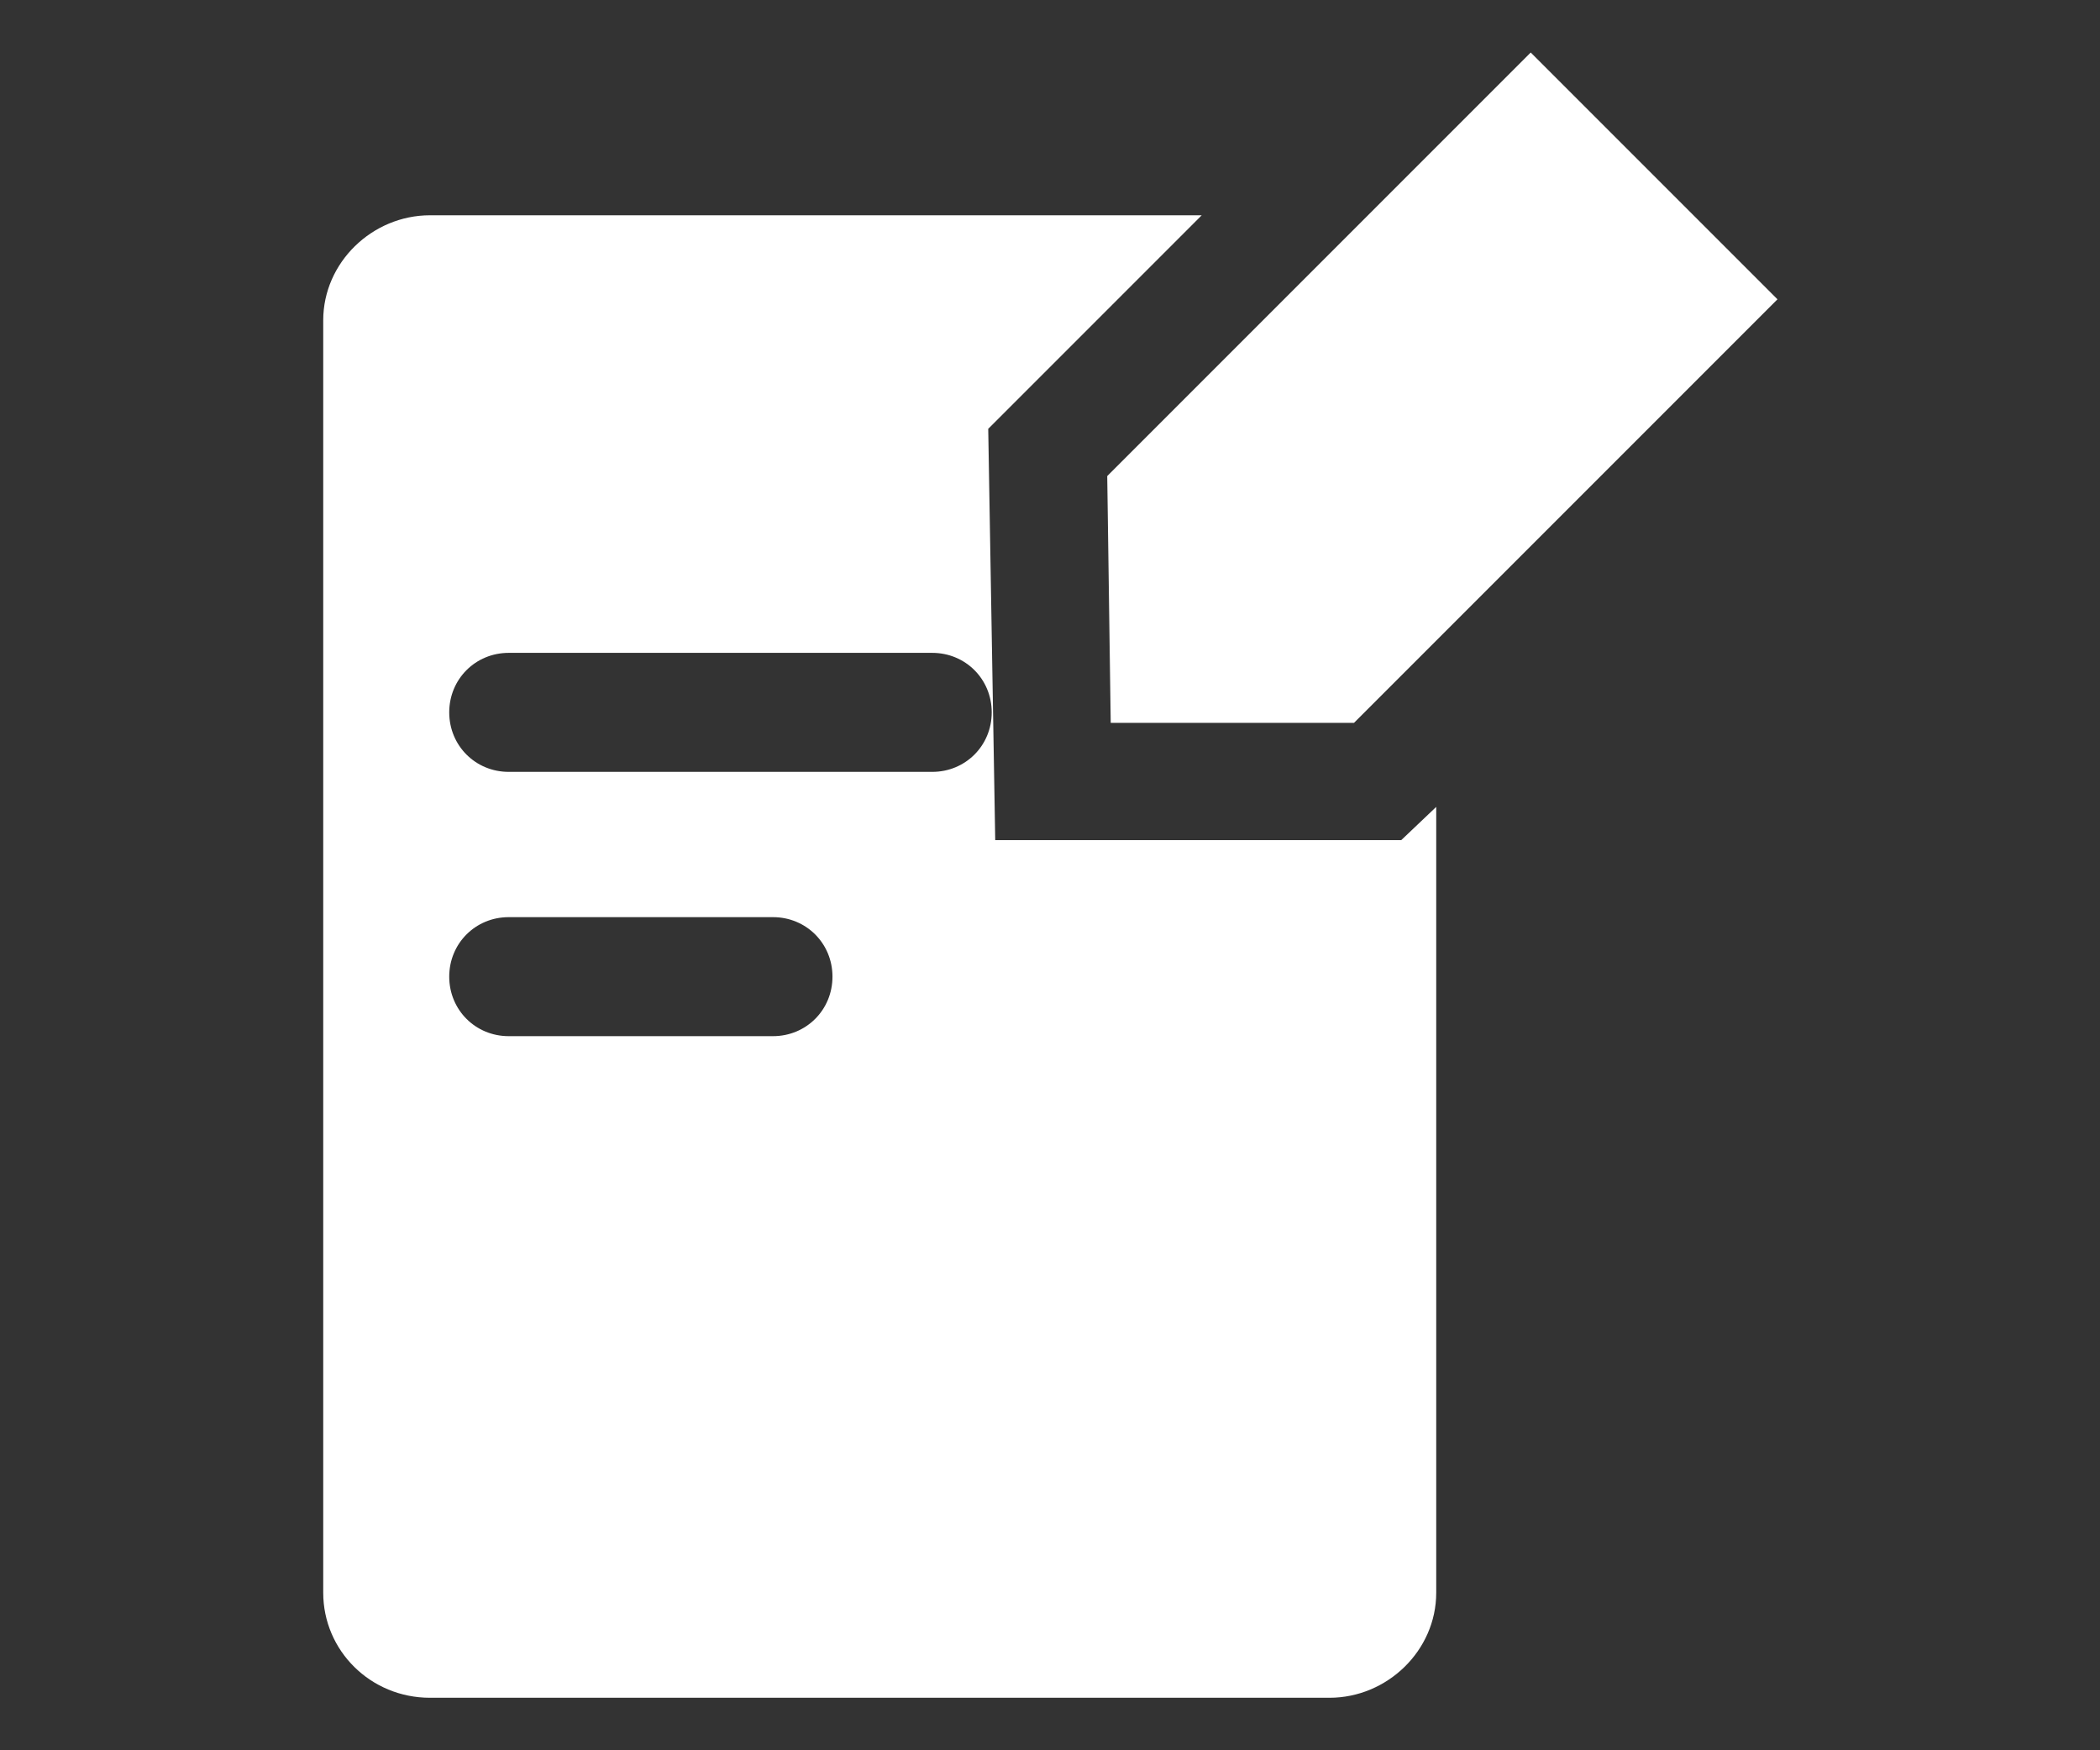 <?xml version="1.0" encoding="utf-8"?>
<!-- Generator: Adobe Illustrator 27.0.1, SVG Export Plug-In . SVG Version: 6.00 Build 0)  -->
<!DOCTYPE svg PUBLIC "-//W3C//DTD SVG 1.1//EN" "http://www.w3.org/Graphics/SVG/1.1/DTD/svg11.dtd">
<svg version="1.1" id="Livello_1" xmlns:x="http://ns.adobe.com/Extensibility/1.0/" xmlns:i="http://ns.adobe.com/AdobeIllustrator/10.0/" xmlns:graph="http://ns.adobe.com/Graphs/1.0/"
	 xmlns="http://www.w3.org/2000/svg" xmlns:xlink="http://www.w3.org/1999/xlink" x="0px" y="0px" viewBox="0 0 120 100"
	 style="enable-background:new 0 0 120 100;" xml:space="preserve">
<rect x="0" y="0" width="120" height="100" fill="#333333" stroke="none"/>
<style type="text/css">
	.st0{fill:#FFFFFF;}
</style>
<g id="_5084653_draw_edit_pencil_write_icon" transform="translate(-3.63 -2)">
	<path id="Tracciato_87" class="st0" d="M60.5,50l-0.4-23.5l12.2-12.2H28.2c-3.3,0-6.1,2.7-6.1,6V93c0,3.3,2.7,6,6.1,6h51.4
		c3.3,0,6.1-2.7,6.1-6V48.1L83.7,50H60.5z M47.8,61.2H32.7c-1.9,0-3.4-1.5-3.4-3.4c0-1.9,1.5-3.4,3.4-3.4h15.1
		c1.9,0,3.4,1.5,3.4,3.4C51.2,59.7,49.7,61.2,47.8,61.2L47.8,61.2z M56.9,46.1H32.7c-1.9,0-3.4-1.5-3.4-3.4c0-1.9,1.5-3.4,3.4-3.4
		h24.2c1.9,0,3.4,1.5,3.4,3.4C60.3,44.6,58.8,46.1,56.9,46.1L56.9,46.1z"/>
	<path id="Tracciato_88" class="st0" d="M91.1,5l-9.3,9.3L66.9,29.2l0.2,14.1H81l4.7-4.7v0l19.5-19.5L91.1,5z"/>
</g>
</svg>
